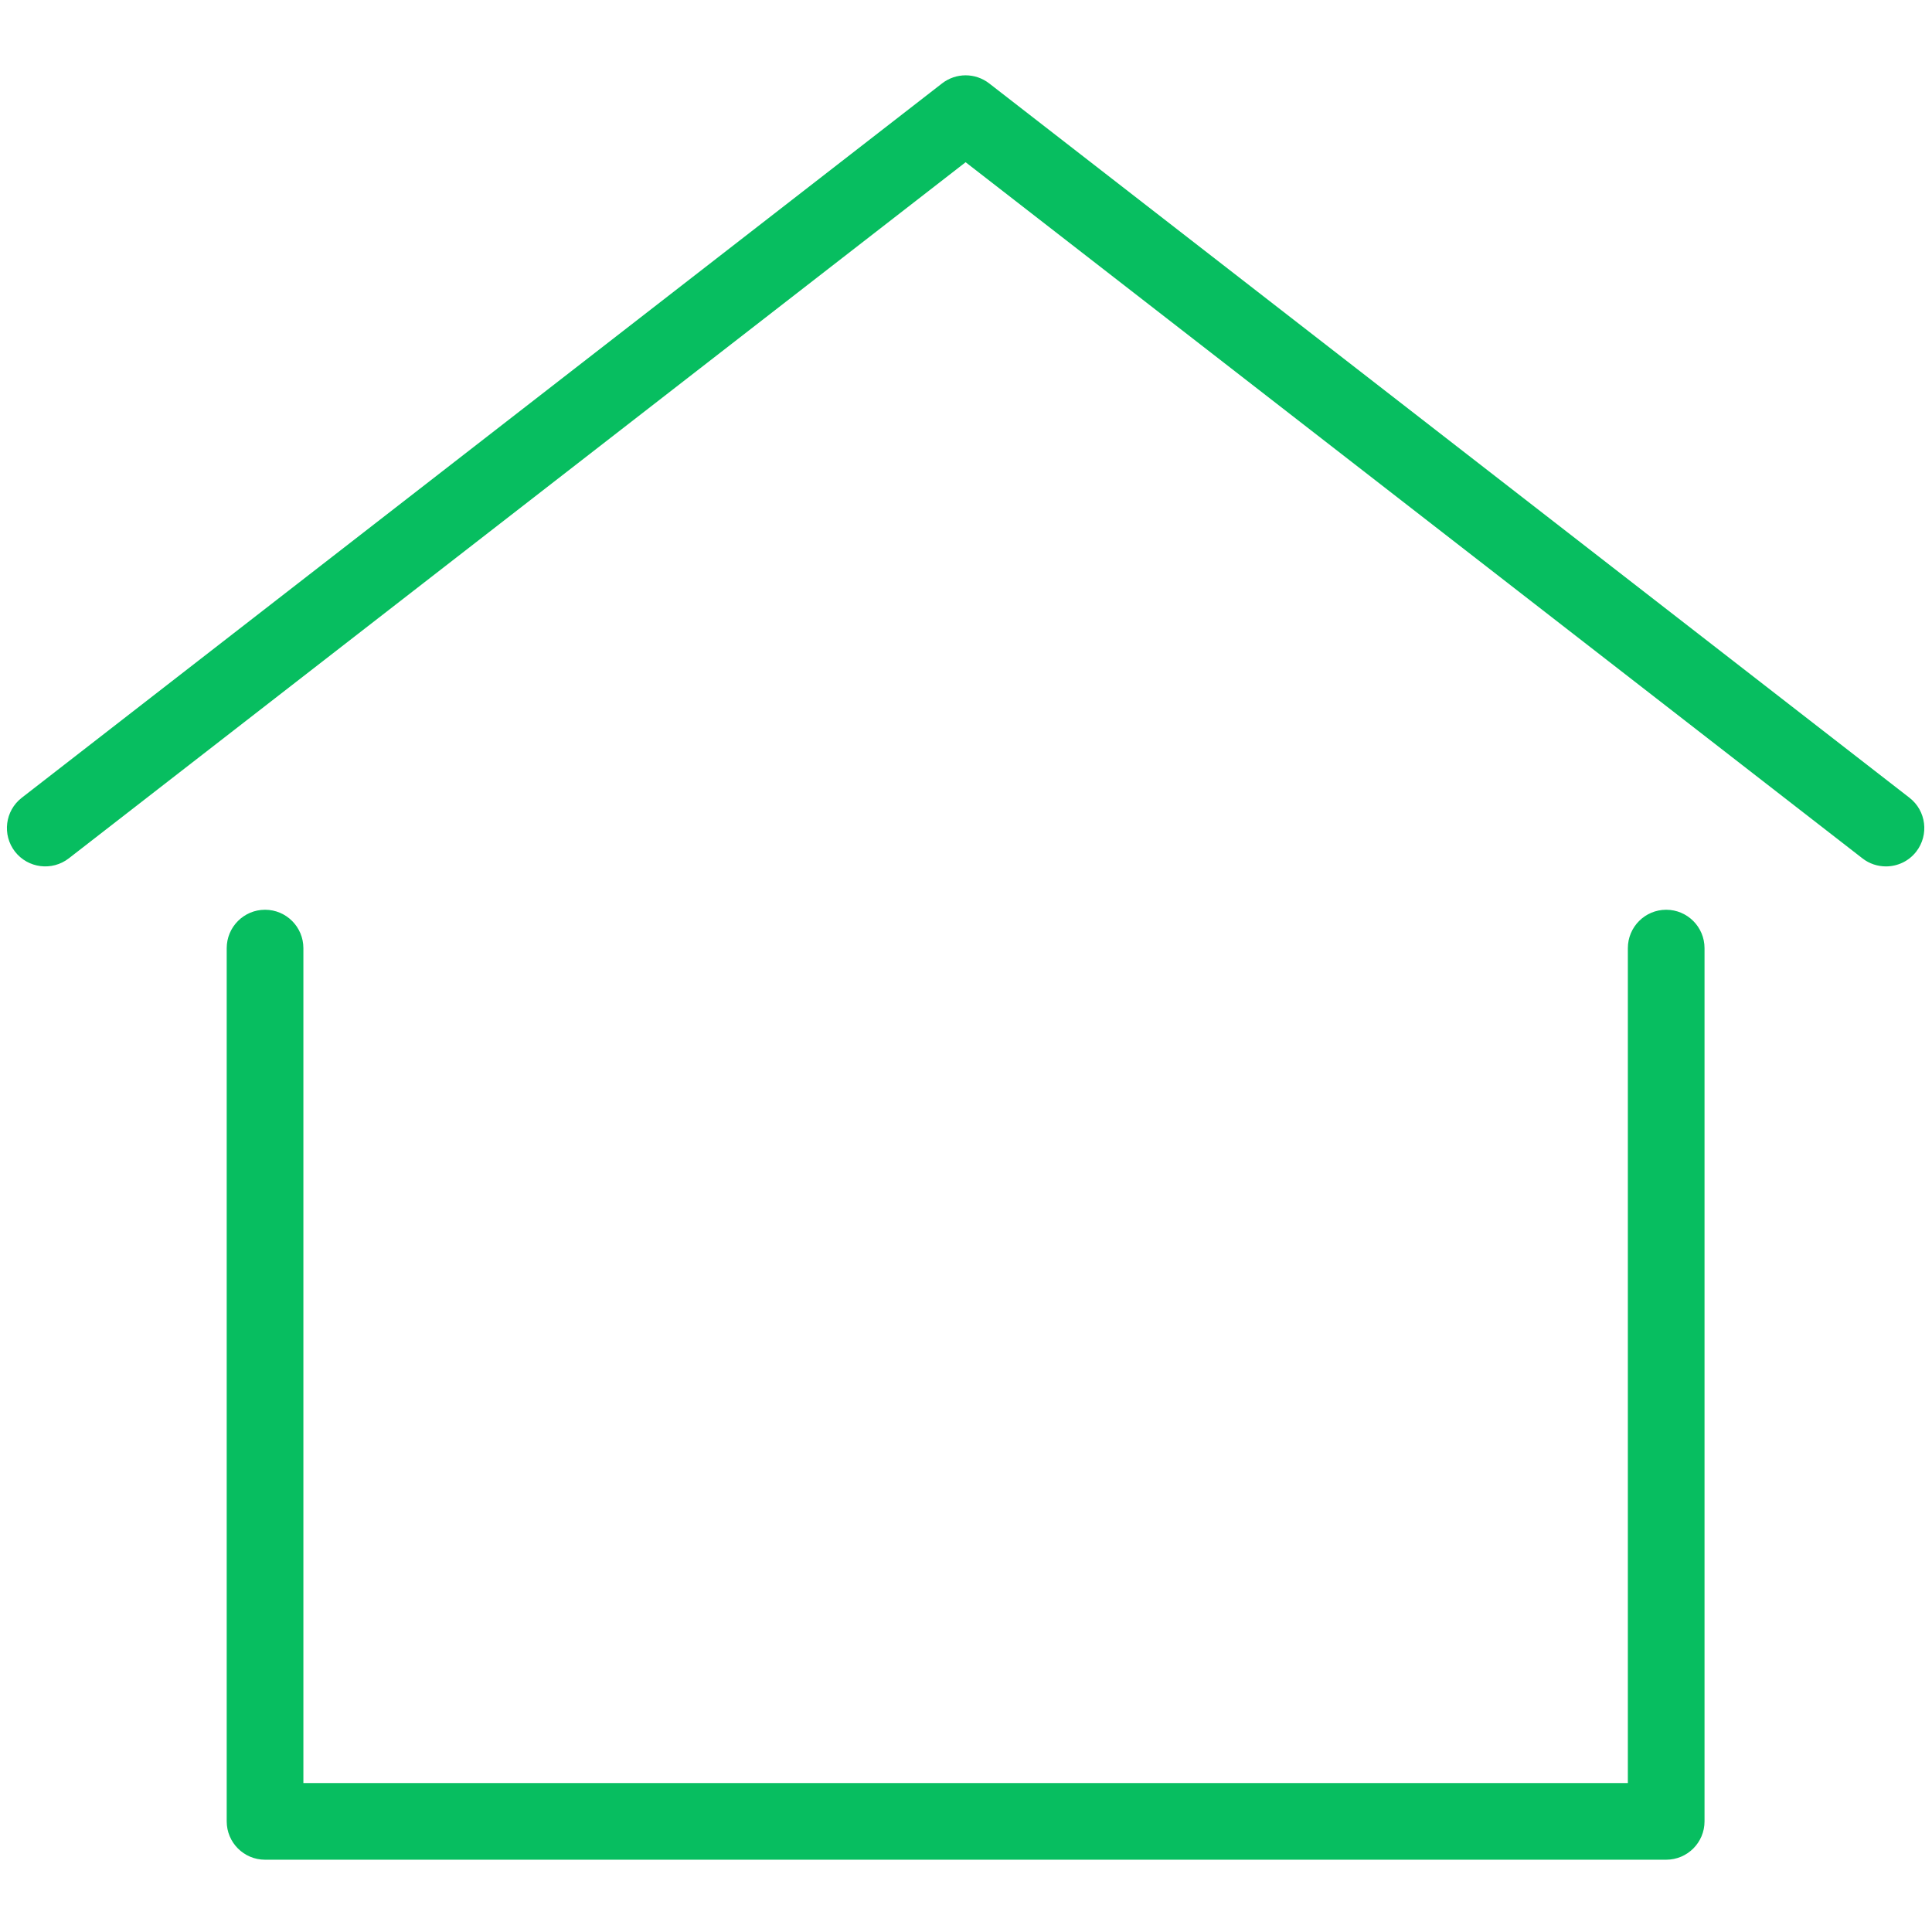 <svg xmlns="http://www.w3.org/2000/svg" xmlns:xlink="http://www.w3.org/1999/xlink" width="500" zoomAndPan="magnify" viewBox="0 0 375 375" height="500" preserveAspectRatio="xMidYMid meet" version="1.0"><defs><clipPath id="4c1c0c25d7"><path d="M 1 14.062 L 374 14.062 L 374 169 L 1 169 Z M 1 14.062 " clip-rule="nonzero"/></clipPath><clipPath id="466e37721b"><path d="M 47.473 236.93 L 56.473 236.93 L 56.473 245.93 L 47.473 245.93 Z M 47.473 236.93 " clip-rule="nonzero"/></clipPath></defs><path fill="#07be60" d="M 323.406 360.969 L 51.445 360.969 C 47.336 360.969 44.004 357.637 44.004 353.527 L 44.004 184.039 C 44.004 179.926 47.336 176.582 51.445 176.582 C 55.559 176.582 58.887 179.926 58.887 184.039 L 58.887 346.086 L 315.965 346.086 L 315.965 184.039 C 315.965 179.926 319.293 176.582 323.406 176.582 C 327.516 176.582 330.848 179.926 330.848 184.039 L 330.848 353.527 C 330.848 357.637 327.516 360.969 323.406 360.969 " fill-opacity="1" fill-rule="nonzero"/><g clip-path="url(#4c1c0c25d7)"><path fill="#07be60" d="M 366.066 168.168 C 364.461 168.168 362.852 167.664 361.496 166.605 L 187.426 31.488 L 13.355 166.605 C 10.098 169.125 5.426 168.535 2.902 165.293 C 0.387 162.035 0.977 157.367 4.219 154.848 L 182.859 16.184 C 185.555 14.098 189.297 14.098 191.996 16.184 L 370.633 154.848 C 373.875 157.367 374.465 162.035 371.945 165.293 C 370.484 167.18 368.277 168.168 366.066 168.168 " fill-opacity="1" fill-rule="nonzero"/></g><g clip-path="url(#466e37721b)"><path fill="#07be60" d="M 56.414 241.402 C 56.414 241.695 56.387 241.984 56.328 242.273 C 56.273 242.562 56.188 242.84 56.074 243.113 C 55.965 243.383 55.824 243.641 55.664 243.887 C 55.5 244.129 55.312 244.355 55.105 244.562 C 54.898 244.77 54.672 244.957 54.43 245.117 C 54.184 245.281 53.926 245.418 53.656 245.531 C 53.383 245.645 53.105 245.73 52.816 245.785 C 52.527 245.844 52.238 245.871 51.945 245.871 C 51.652 245.871 51.359 245.844 51.074 245.785 C 50.785 245.73 50.504 245.645 50.234 245.531 C 49.961 245.418 49.703 245.281 49.461 245.117 C 49.215 244.957 48.992 244.77 48.781 244.562 C 48.574 244.355 48.391 244.129 48.227 243.887 C 48.062 243.641 47.926 243.383 47.812 243.113 C 47.703 242.84 47.617 242.562 47.559 242.273 C 47.504 241.984 47.473 241.695 47.473 241.402 C 47.473 241.105 47.504 240.816 47.559 240.527 C 47.617 240.242 47.703 239.961 47.812 239.691 C 47.926 239.418 48.062 239.16 48.227 238.918 C 48.391 238.672 48.574 238.445 48.781 238.238 C 48.992 238.031 49.215 237.848 49.461 237.684 C 49.703 237.52 49.961 237.383 50.234 237.27 C 50.504 237.156 50.785 237.074 51.074 237.016 C 51.359 236.957 51.652 236.93 51.945 236.93 C 52.238 236.93 52.527 236.957 52.816 237.016 C 53.105 237.074 53.383 237.156 53.656 237.27 C 53.926 237.383 54.184 237.52 54.43 237.684 C 54.672 237.848 54.898 238.031 55.105 238.238 C 55.312 238.445 55.5 238.672 55.664 238.918 C 55.824 239.16 55.965 239.418 56.074 239.691 C 56.188 239.961 56.273 240.242 56.328 240.527 C 56.387 240.816 56.414 241.105 56.414 241.402 Z M 56.414 241.402 " fill-opacity="1" fill-rule="nonzero"/></g></svg>